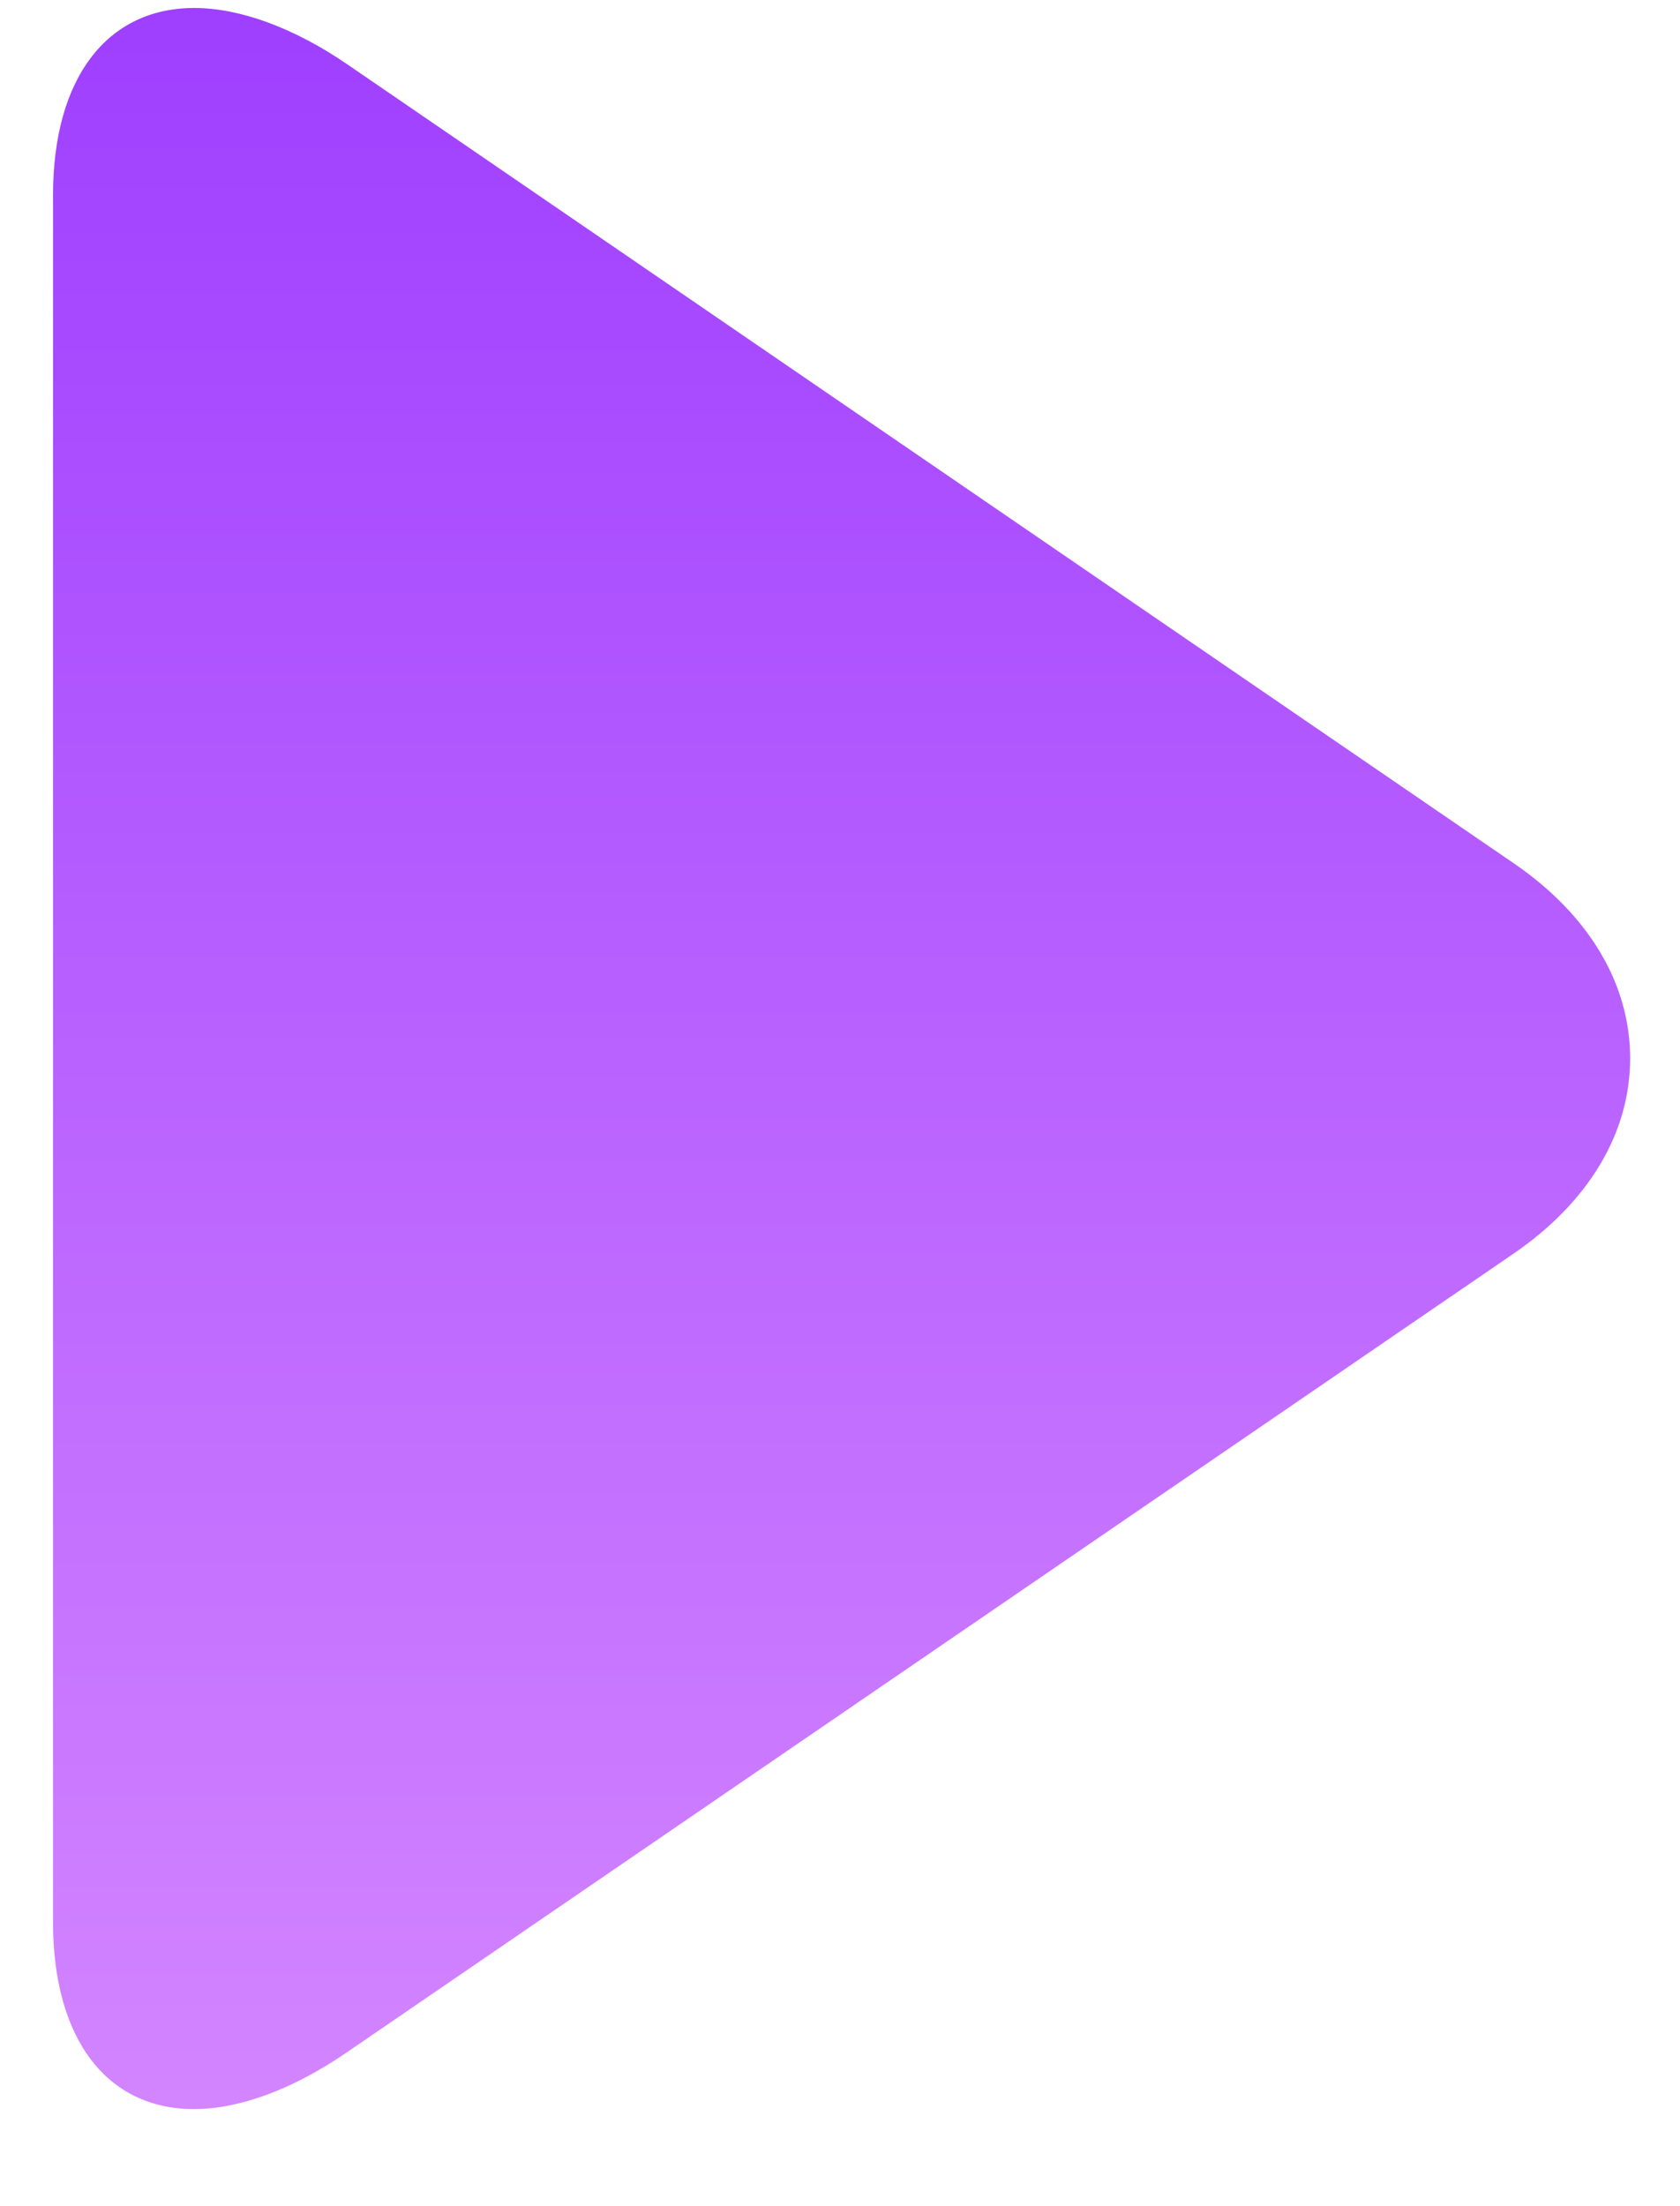 <svg width="16" height="21" viewBox="0 0 16 21" fill="none" xmlns="http://www.w3.org/2000/svg">
<path d="M14.419 8.219L3.31 0.614C2.797 0.262 2.28 0.076 1.85 0.076C1.019 0.076 0.505 0.743 0.505 1.859V18.296C0.505 19.411 1.019 20.076 1.847 20.076C2.278 20.076 2.786 19.89 3.3 19.538L14.415 11.933C15.13 11.443 15.525 10.784 15.525 10.075C15.526 9.368 15.134 8.709 14.419 8.219Z" fill="url(#paint0_linear_3_8665)"/>
<defs>
<linearGradient id="paint0_linear_3_8665" x1="8.015" y1="0.076" x2="8.015" y2="20.076" gradientUnits="userSpaceOnUse">
<stop stop-color="#9F3FFF"/>
<stop offset="1" stop-color="#D385FF"/>
</linearGradient>
</defs>
</svg>
